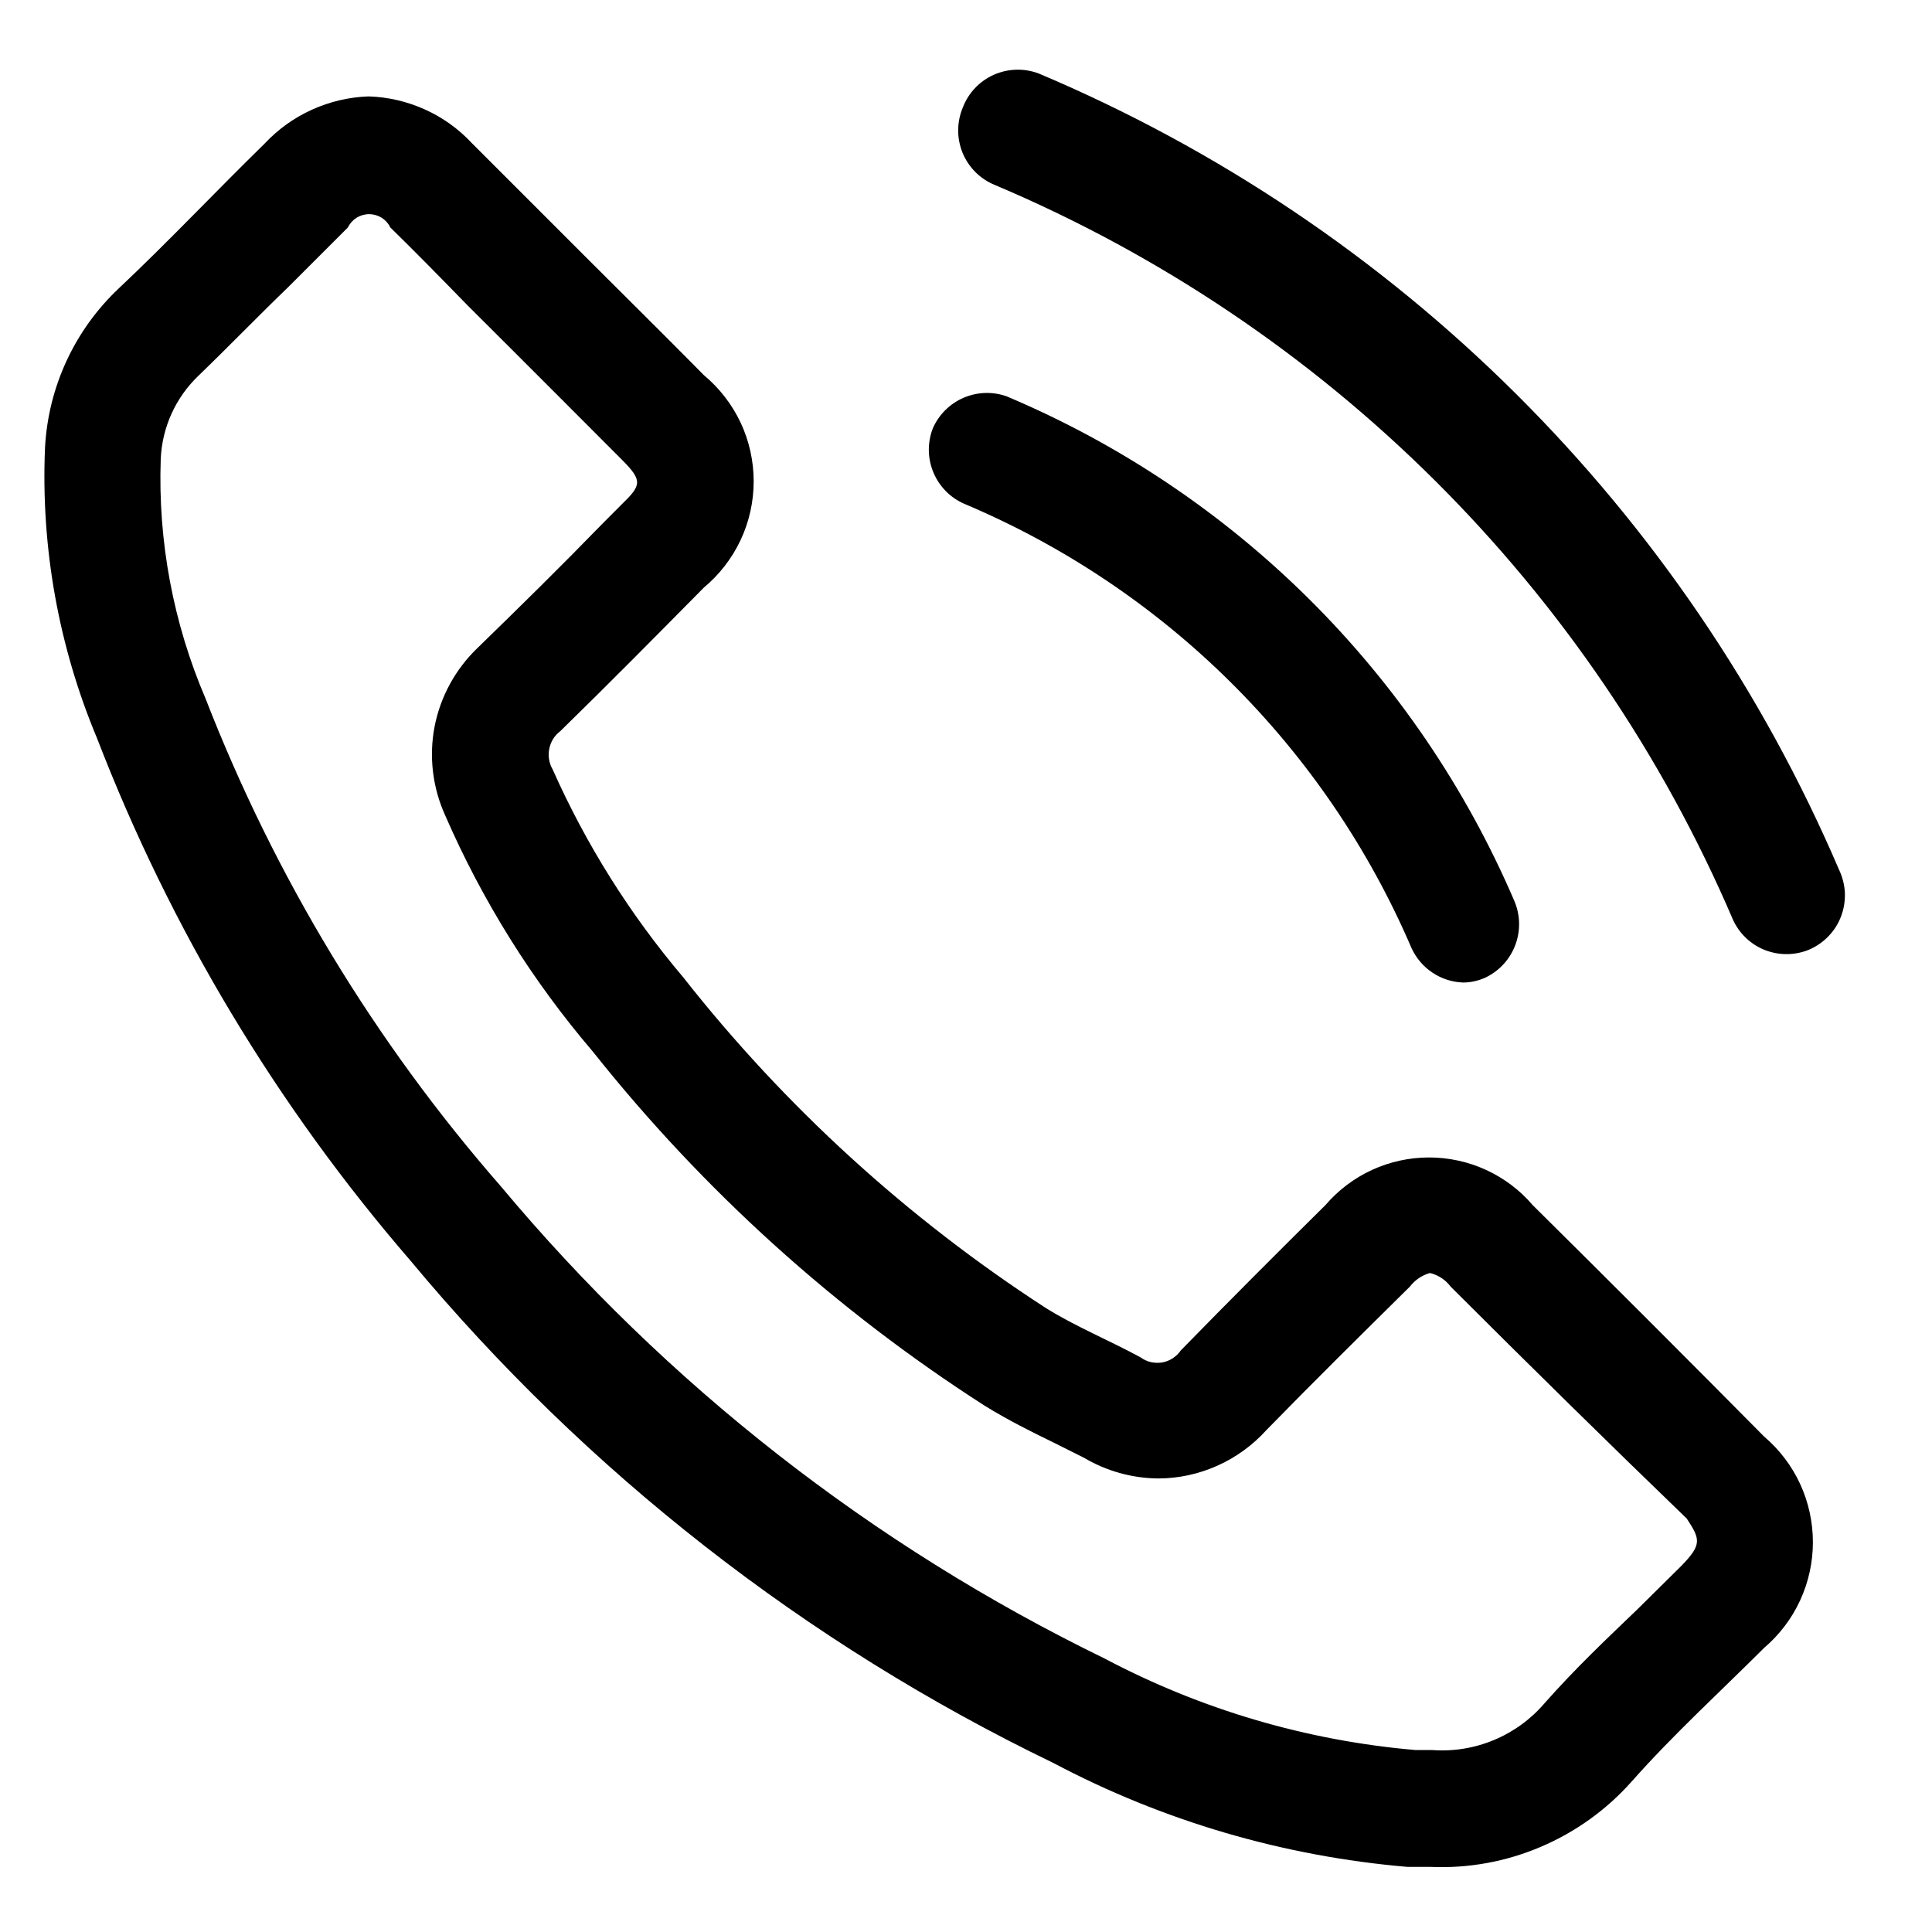 <svg width="20" height="20" viewBox="0 0 20 20" fill="none" xmlns="http://www.w3.org/2000/svg">
<path d="M19.038 9.004C17.446 5.287 14.476 2.332 10.751 0.76C10.601 0.704 10.435 0.709 10.288 0.774C10.142 0.839 10.027 0.959 9.969 1.108C9.937 1.183 9.92 1.263 9.919 1.344C9.918 1.425 9.934 1.506 9.964 1.581C9.995 1.656 10.04 1.724 10.098 1.782C10.155 1.839 10.223 1.884 10.299 1.915C13.732 3.366 16.47 6.091 17.938 9.517C18.003 9.663 18.123 9.777 18.271 9.835C18.42 9.893 18.585 9.891 18.732 9.829C18.807 9.796 18.875 9.748 18.931 9.689C18.988 9.629 19.032 9.559 19.06 9.482C19.089 9.405 19.101 9.323 19.098 9.241C19.094 9.159 19.073 9.078 19.038 9.004Z" fill="black"/>
<path d="M9.981 5.215C12.062 6.092 13.723 7.741 14.613 9.817C14.661 9.919 14.735 10.007 14.829 10.069C14.923 10.132 15.032 10.167 15.145 10.171C15.228 10.171 15.309 10.152 15.383 10.117C15.524 10.048 15.633 9.927 15.687 9.781C15.742 9.634 15.738 9.472 15.677 9.328C14.667 6.972 12.783 5.099 10.421 4.103C10.276 4.051 10.116 4.057 9.974 4.118C9.833 4.179 9.719 4.292 9.657 4.433C9.6 4.58 9.601 4.743 9.662 4.889C9.722 5.035 9.837 5.152 9.981 5.215Z" fill="black"/>
<path d="M15.866 12.475C15.734 12.32 15.569 12.196 15.384 12.111C15.199 12.026 14.997 11.982 14.794 11.982C14.59 11.982 14.388 12.026 14.203 12.111C14.018 12.196 13.854 12.32 13.721 12.475C13.22 12.97 12.719 13.472 12.224 13.979C12.202 14.011 12.173 14.039 12.14 14.061C12.107 14.082 12.07 14.097 12.032 14.104C11.993 14.11 11.953 14.109 11.915 14.101C11.876 14.092 11.84 14.075 11.808 14.052C11.484 13.875 11.136 13.734 10.824 13.539C9.394 12.612 8.126 11.456 7.072 10.116C6.522 9.467 6.067 8.743 5.721 7.965C5.684 7.901 5.671 7.825 5.686 7.752C5.7 7.678 5.741 7.613 5.801 7.568C6.302 7.079 6.791 6.584 7.286 6.083C7.447 5.949 7.577 5.781 7.667 5.59C7.756 5.4 7.802 5.193 7.802 4.983C7.802 4.773 7.756 4.565 7.667 4.375C7.577 4.185 7.447 4.017 7.286 3.883C6.895 3.486 6.504 3.101 6.106 2.703L4.884 1.481C4.747 1.334 4.581 1.215 4.398 1.133C4.214 1.05 4.016 1.004 3.815 0.998C3.612 1.005 3.413 1.052 3.228 1.136C3.044 1.219 2.877 1.339 2.739 1.487C2.232 1.982 1.749 2.496 1.23 2.985C0.772 3.416 0.499 4.007 0.466 4.635C0.422 5.664 0.606 6.691 1.004 7.641C1.766 9.618 2.864 11.447 4.249 13.05C6.07 15.239 8.339 17.012 10.904 18.25C12.041 18.852 13.289 19.217 14.571 19.326H14.809C15.2 19.343 15.591 19.272 15.951 19.118C16.311 18.965 16.633 18.733 16.893 18.44C17.321 17.957 17.803 17.517 18.262 17.059C18.42 16.924 18.548 16.756 18.635 16.567C18.722 16.378 18.767 16.173 18.767 15.965C18.767 15.757 18.722 15.551 18.635 15.362C18.548 15.173 18.42 15.006 18.262 14.871C17.471 14.072 16.673 13.274 15.866 12.475ZM17.406 16.209L16.948 16.662C16.63 16.967 16.306 17.273 15.988 17.633C15.845 17.8 15.665 17.93 15.462 18.014C15.259 18.098 15.04 18.133 14.821 18.116H14.65C13.526 18.019 12.433 17.697 11.435 17.169C9.03 15.999 6.899 14.333 5.184 12.28C3.88 10.787 2.846 9.079 2.128 7.232C1.793 6.449 1.634 5.602 1.664 4.751C1.678 4.424 1.818 4.115 2.055 3.889C2.372 3.583 2.666 3.278 2.99 2.966L3.601 2.355C3.621 2.314 3.652 2.279 3.691 2.254C3.73 2.23 3.775 2.217 3.821 2.217C3.867 2.217 3.912 2.23 3.951 2.254C3.99 2.279 4.021 2.314 4.041 2.355C4.31 2.618 4.573 2.887 4.835 3.156L5.239 3.559L5.85 4.17L6.43 4.751C6.656 4.977 6.644 5.02 6.43 5.227L6.223 5.435C5.807 5.863 5.385 6.278 4.945 6.706C4.716 6.925 4.56 7.209 4.499 7.52C4.439 7.831 4.478 8.154 4.609 8.442C4.995 9.328 5.51 10.152 6.137 10.886C7.279 12.323 8.65 13.562 10.195 14.553C10.433 14.7 10.678 14.822 10.892 14.926L11.222 15.091C11.455 15.229 11.721 15.303 11.992 15.305C12.203 15.304 12.411 15.259 12.604 15.172C12.796 15.086 12.969 14.96 13.11 14.804C13.593 14.309 14.082 13.826 14.595 13.319C14.647 13.251 14.72 13.201 14.803 13.178C14.888 13.199 14.964 13.248 15.017 13.319C15.832 14.133 16.646 14.934 17.461 15.72C17.602 15.934 17.62 15.989 17.406 16.209Z" fill="black"/>
</svg>
